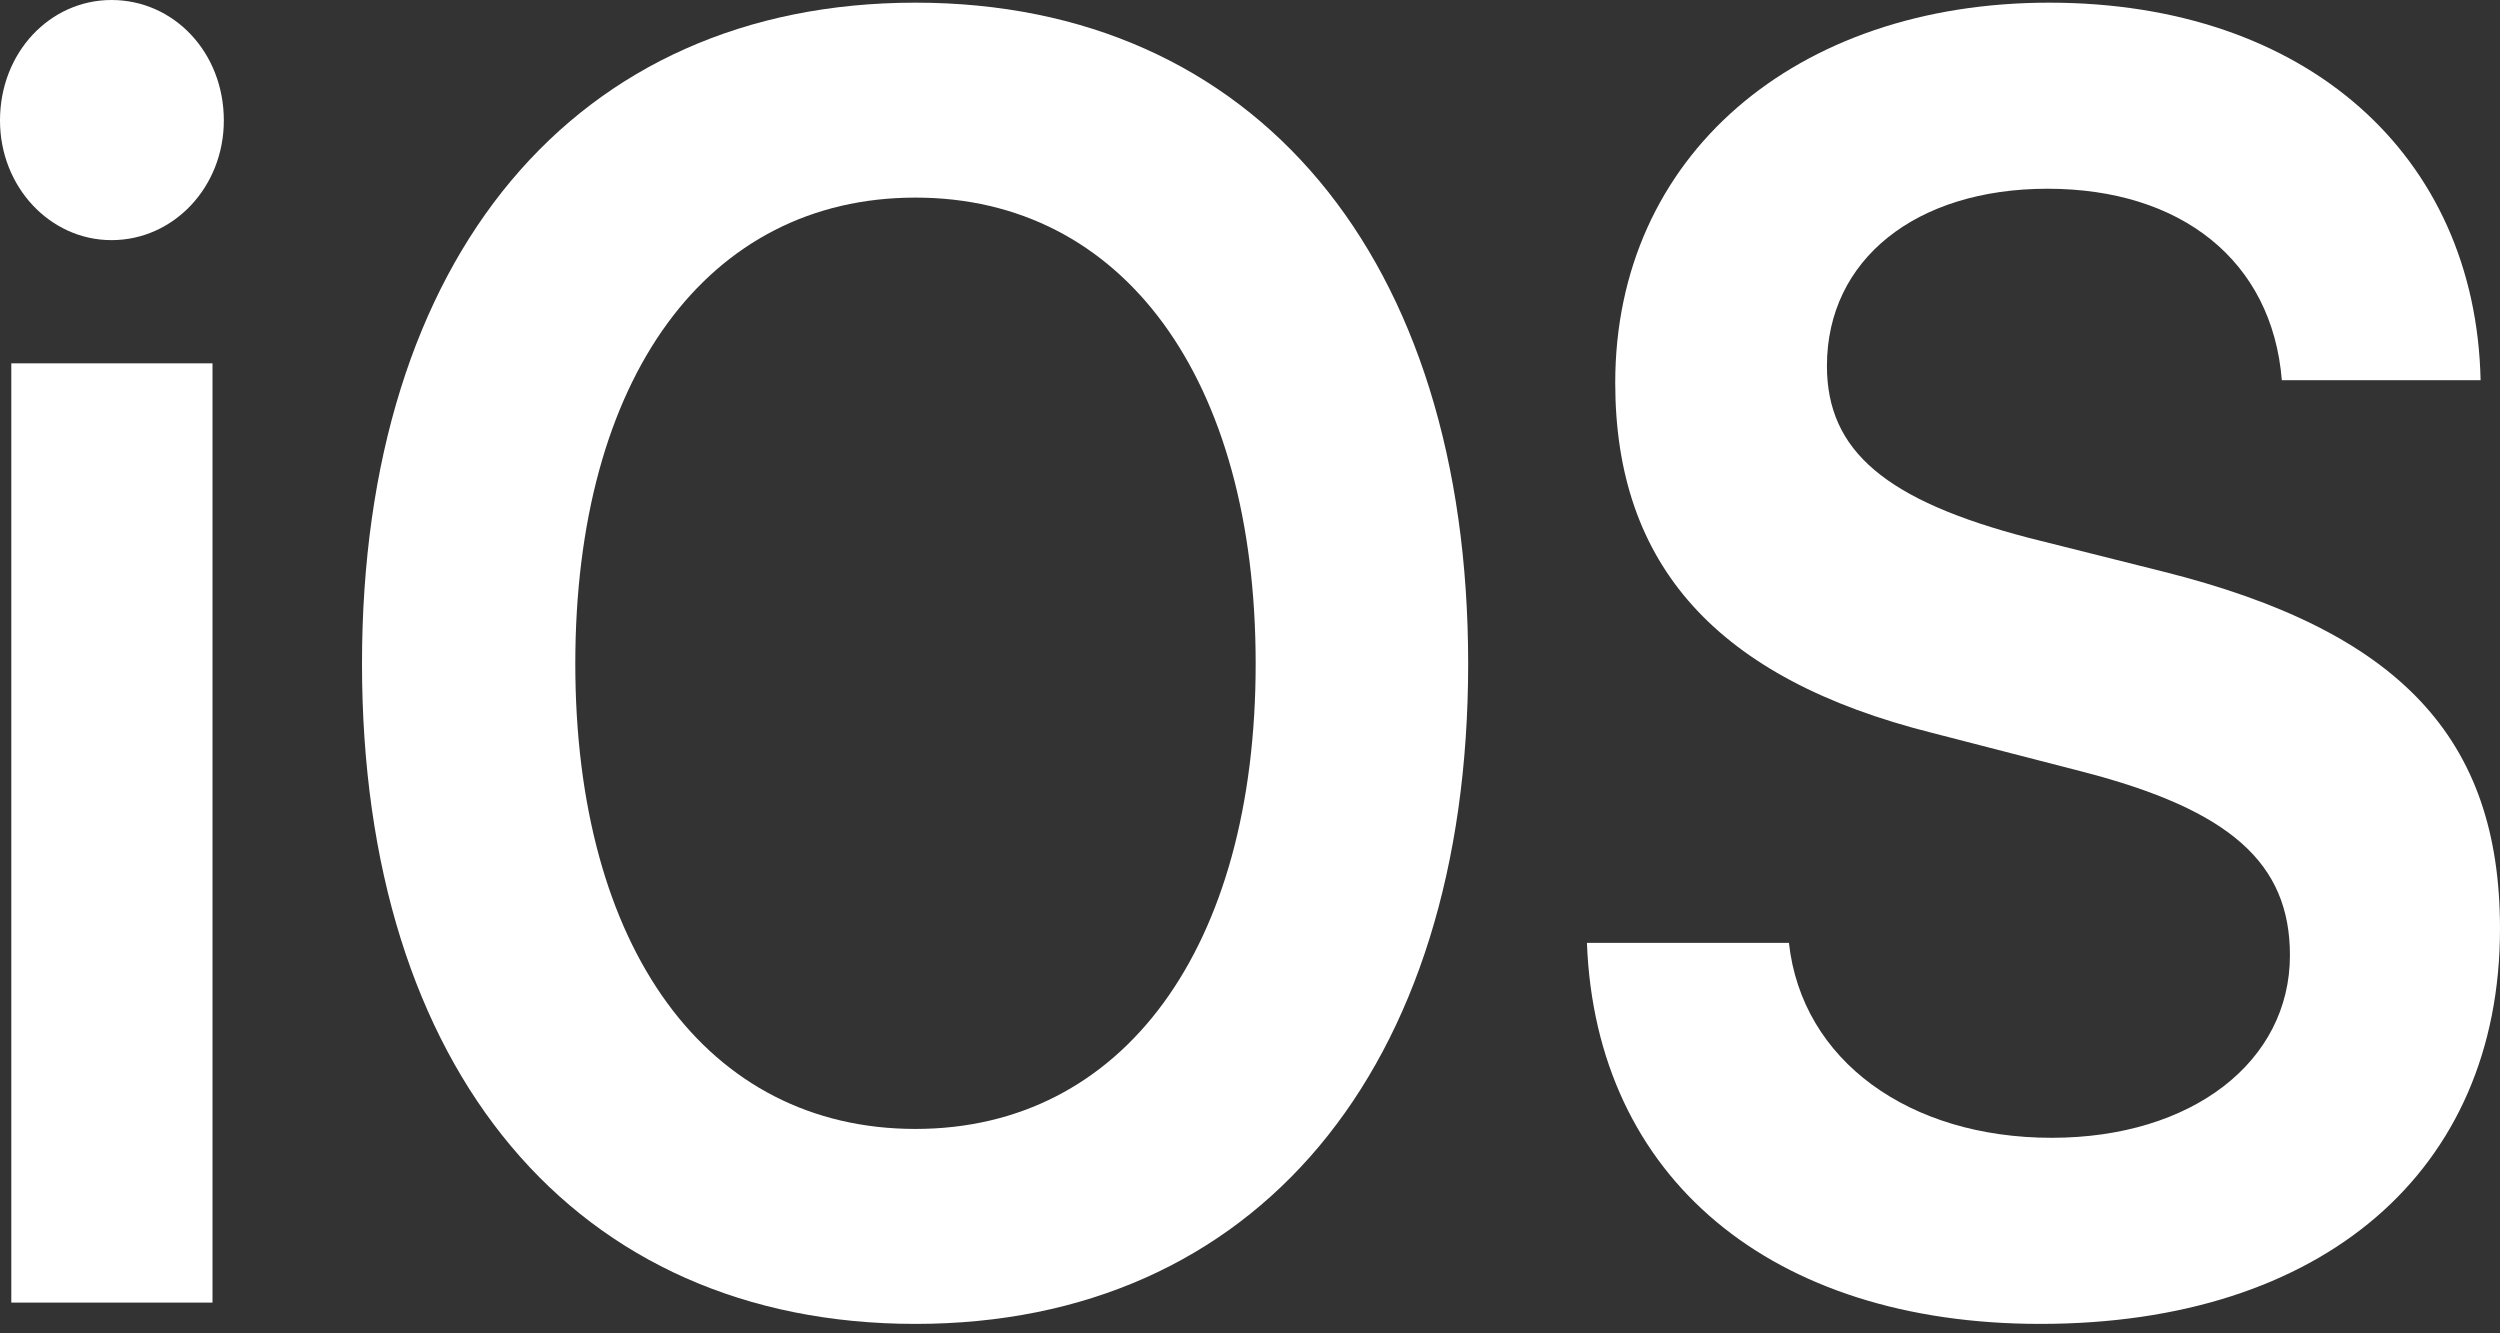 <svg width="75" height="40" viewBox="0 0 75 40" fill="none" xmlns="http://www.w3.org/2000/svg">
<rect x="0" y="0" width="75" height="40" fill="#333333" stroke="none"/>
<path d="M0.339 39.079H6.375V10.899H0.339V39.079ZM3.345 7.204C5.212 7.204 6.715 5.609 6.715 3.615C6.715 1.568 5.212 0 3.345 0C1.503 0 0 1.568 0 3.615C0 5.609 1.503 7.204 3.345 7.204Z" fill="white"/>
<path d="M27.464 0.08C17.259 0.08 10.86 7.709 10.86 19.912C10.86 32.114 17.259 39.717 27.464 39.717C37.645 39.717 44.045 32.114 44.045 19.912C44.045 7.709 37.645 0.08 27.464 0.08ZM27.464 5.928C33.694 5.928 37.67 11.351 37.67 19.912C37.67 28.445 33.694 33.868 27.464 33.868C21.21 33.868 17.259 28.445 17.259 19.912C17.259 11.351 21.21 5.928 27.464 5.928Z" fill="white"/>
<path d="M47.608 28.286C47.875 35.357 53.159 39.717 61.207 39.717C69.667 39.717 75 35.144 75 27.86C75 22.145 71.994 18.928 64.892 17.147L60.868 16.137C56.577 15.02 54.808 13.531 54.808 10.979C54.808 7.789 57.474 5.662 61.425 5.662C65.425 5.662 68.164 7.816 68.455 11.405H74.418C74.273 4.652 69.182 0.08 61.474 0.08C53.862 0.08 48.457 4.679 48.457 11.484C48.457 16.961 51.511 20.363 57.959 21.985L62.492 23.155C66.904 24.298 68.698 25.893 68.698 28.658C68.698 31.848 65.764 34.134 61.547 34.134C57.28 34.134 54.056 31.821 53.668 28.286H47.608Z" fill="white"/>
</svg>
